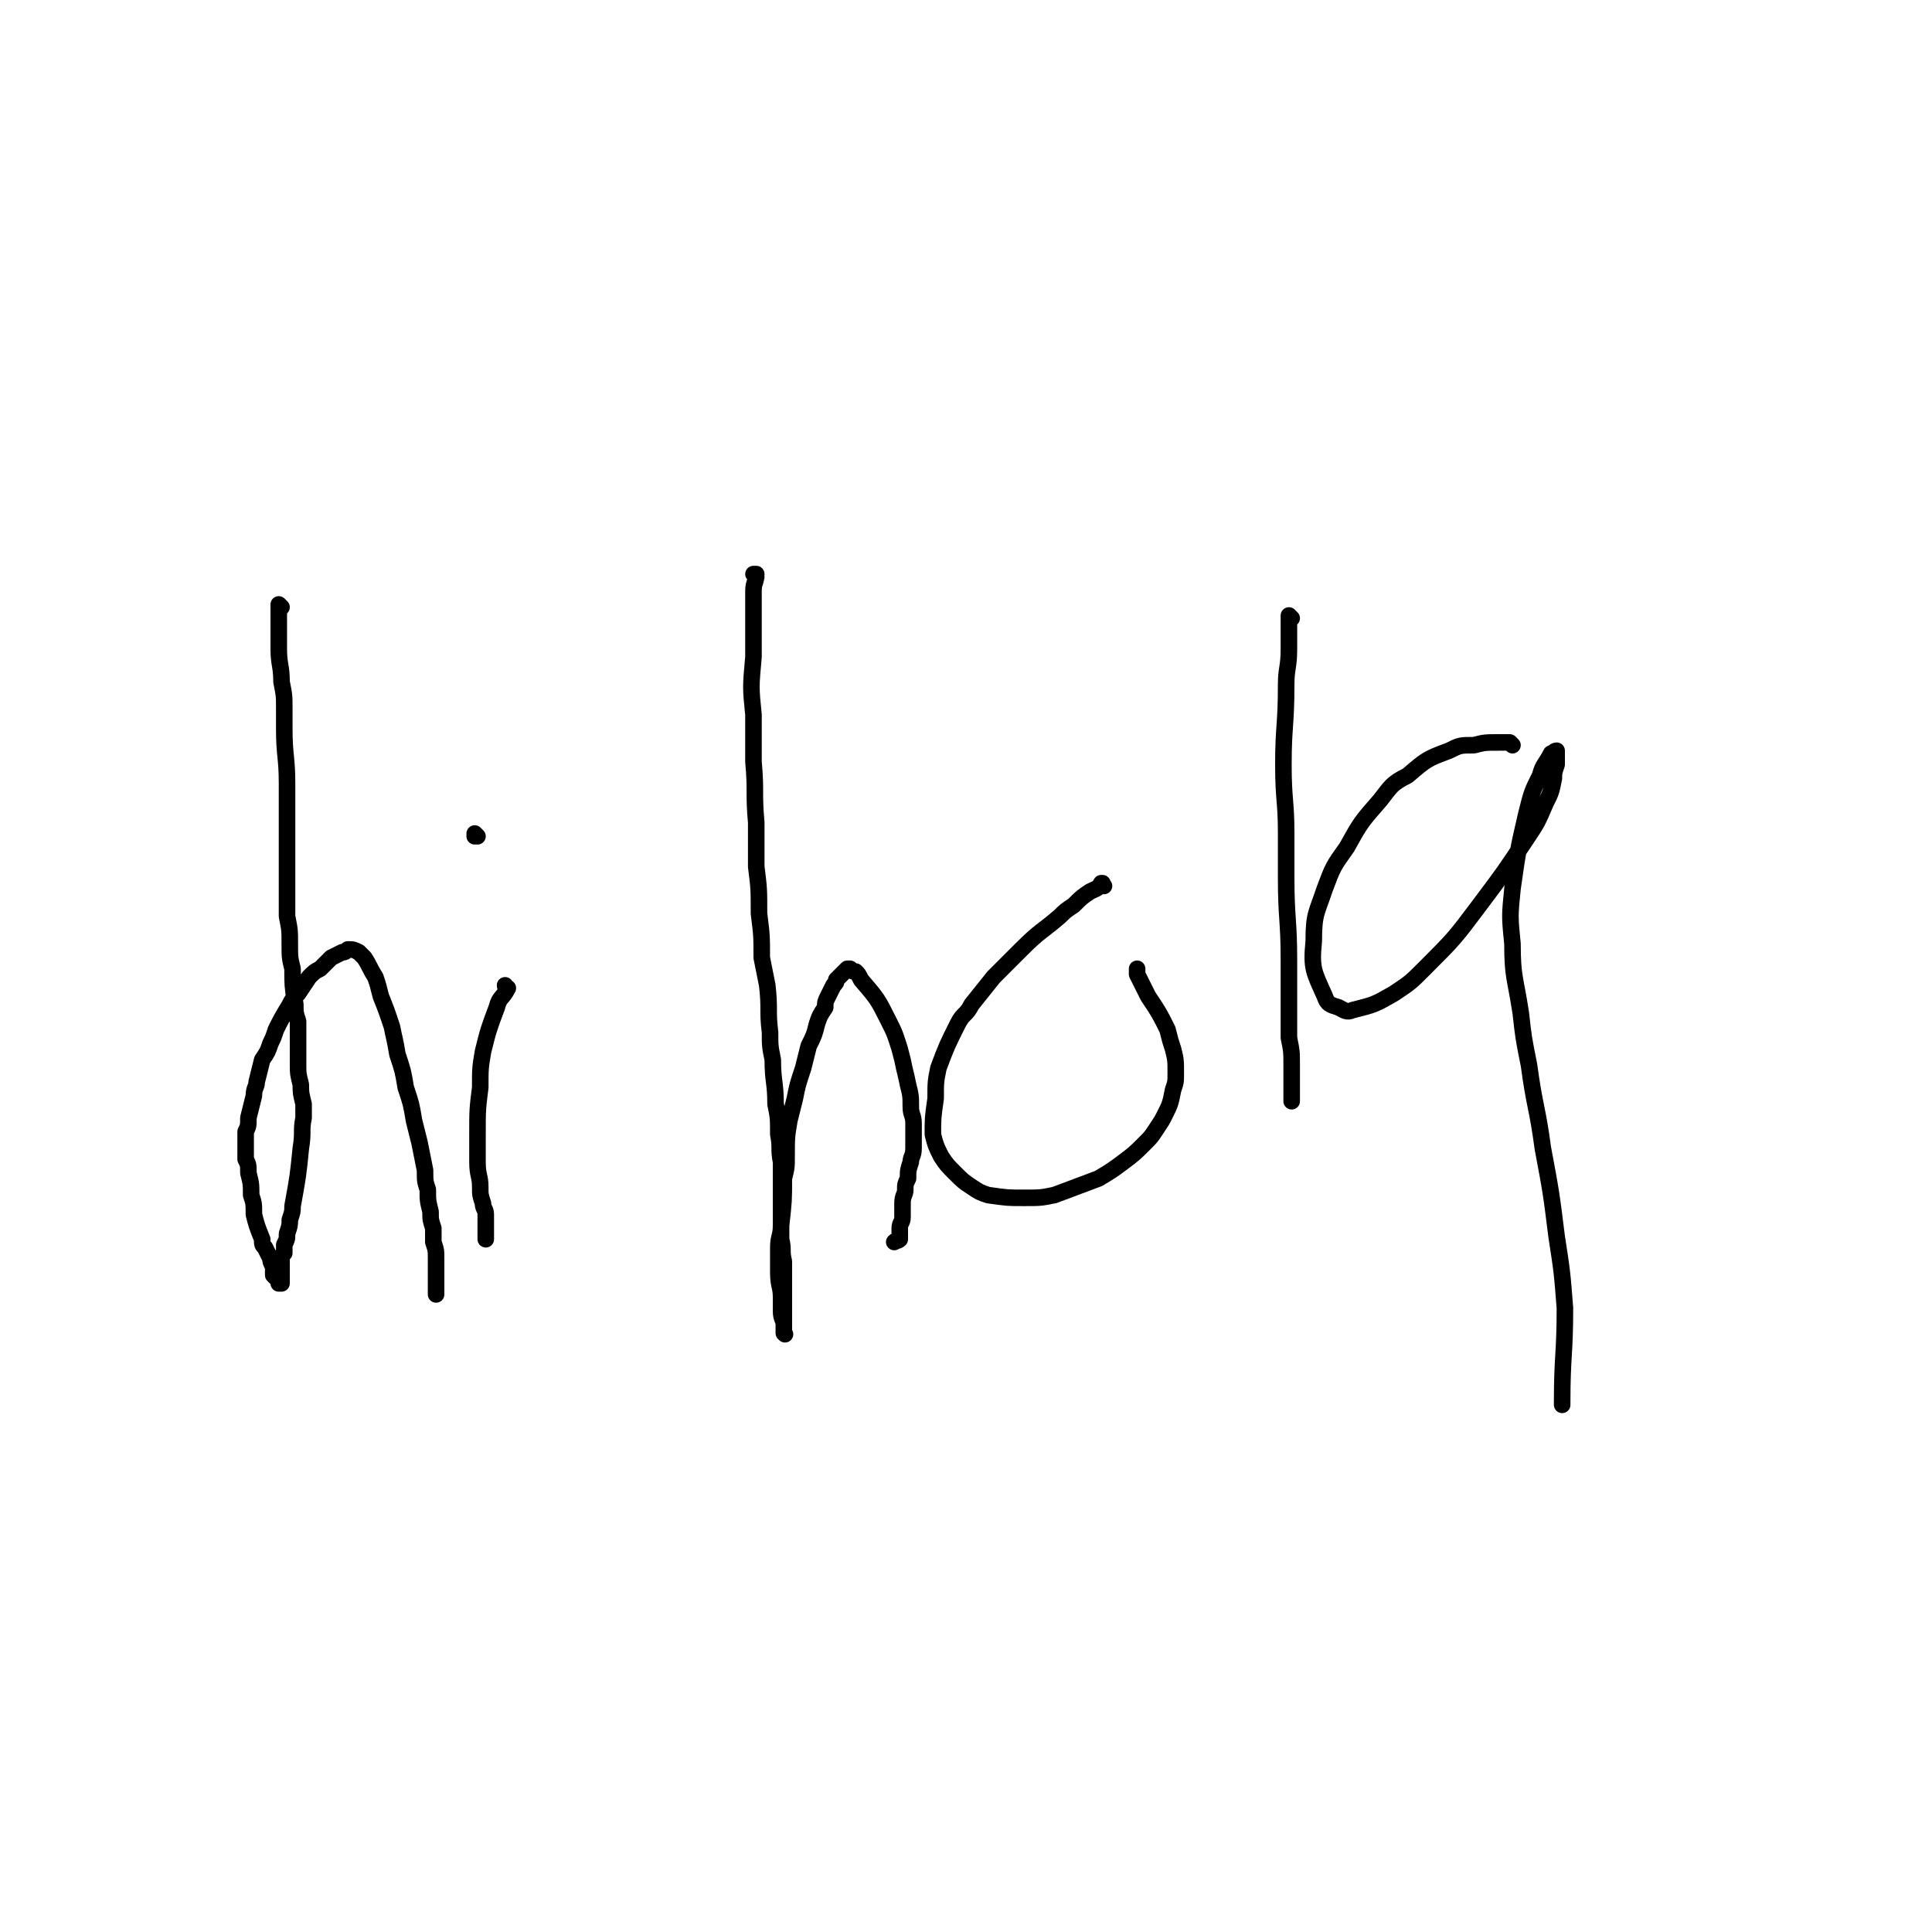 <svg viewBox='0 0 700 700' version='1.1' xmlns='http://www.w3.org/2000/svg' xmlns:xlink='http://www.w3.org/1999/xlink'><g fill='none' stroke='#000000' stroke-width='6' stroke-linecap='round' stroke-linejoin='round'><path d='M102,220c0,0 -1,-1 -1,-1 0,0 0,0 0,0 0,0 0,0 0,0 0,3 0,3 0,6 0,5 0,5 0,10 0,6 1,6 1,12 1,5 1,5 1,10 0,4 0,4 0,7 0,10 1,10 1,20 0,6 0,6 0,11 0,8 0,8 0,16 0,4 0,4 0,9 0,6 0,6 0,12 1,5 1,5 1,10 0,5 0,5 1,9 0,6 0,6 1,13 0,3 0,3 1,6 0,5 0,5 0,10 0,3 0,3 0,6 0,3 0,3 1,7 0,3 0,3 1,7 0,2 0,2 0,5 -1,5 0,5 -1,11 -1,10 -1,10 -3,21 0,2 0,2 -1,5 0,2 0,2 -1,5 0,2 0,2 -1,4 0,2 0,2 0,3 -1,1 -1,1 -1,3 0,1 0,1 0,2 0,1 0,1 0,1 0,1 0,1 0,1 0,1 0,1 0,1 0,1 0,1 0,1 0,1 0,1 0,1 0,1 0,1 0,1 0,0 0,0 0,0 0,0 -1,0 -1,0 0,-1 1,0 1,0 0,0 0,0 0,0 0,0 -1,0 -1,0 0,-1 1,0 1,0 0,0 0,0 0,0 0,0 0,0 -1,-1 0,0 0,0 0,0 -1,-1 -1,-1 -2,-2 0,-2 0,-2 0,-3 -1,-2 -1,-2 -1,-3 -1,-2 -1,-2 -2,-4 -1,-1 -1,-1 -1,-3 -2,-5 -2,-5 -3,-9 0,-4 0,-4 -1,-7 0,-4 0,-4 -1,-8 0,-3 0,-3 -1,-5 0,-3 0,-3 0,-5 0,-2 0,-2 0,-5 1,-2 1,-2 1,-5 1,-4 1,-4 2,-8 0,-3 1,-3 1,-5 1,-4 1,-4 2,-8 2,-3 2,-3 3,-6 1,-2 1,-2 2,-5 2,-4 2,-4 5,-9 1,-2 1,-2 3,-4 2,-3 2,-3 4,-6 2,-2 2,-2 4,-3 2,-2 2,-2 4,-4 2,-1 2,-1 4,-2 1,0 1,0 2,-1 2,0 2,0 4,1 1,1 1,1 2,2 2,3 2,4 4,7 1,3 1,3 2,7 2,5 2,5 4,11 1,5 1,4 2,10 2,6 2,6 3,12 2,6 2,6 3,12 1,4 1,4 2,8 1,5 1,5 2,10 0,4 0,4 1,7 0,4 0,4 1,8 0,3 0,3 1,6 0,2 0,2 0,5 1,3 1,3 1,6 0,2 0,2 0,4 0,4 0,4 0,8 0,0 0,0 0,1 0,0 0,0 0,0 '/><path d='M184,358c0,0 -1,0 -1,-1 0,0 0,1 1,1 0,0 0,0 0,0 0,0 -1,0 -1,-1 0,0 0,1 1,1 0,0 0,0 0,0 -2,4 -3,3 -4,7 -3,8 -3,8 -5,16 -1,6 -1,6 -1,13 -1,8 -1,8 -1,17 0,5 0,5 0,10 0,5 1,5 1,9 0,3 0,3 1,6 0,2 1,2 1,4 0,2 0,2 0,4 0,1 0,1 0,2 0,1 0,1 0,2 0,0 0,0 0,1 '/><path d='M173,303c0,0 -1,-1 -1,-1 0,0 0,1 0,1 0,0 0,0 0,0 '/><path d='M274,209c0,0 -1,-1 -1,-1 0,0 1,0 1,0 0,0 0,0 0,0 0,1 -1,0 -1,0 0,0 1,0 1,0 0,3 -1,3 -1,6 0,7 0,7 0,14 0,5 0,5 0,10 -1,11 -1,11 0,21 0,9 0,9 0,17 1,11 0,11 1,22 0,8 0,8 0,16 1,8 1,8 1,17 1,8 1,8 1,16 1,5 1,5 2,10 1,9 0,9 1,17 0,5 0,5 1,10 0,8 1,8 1,16 1,5 1,5 1,11 1,5 0,5 1,10 0,5 0,5 0,10 0,3 0,3 0,6 0,6 0,6 0,12 1,4 0,4 1,8 0,4 0,4 0,8 0,3 0,3 0,5 0,2 0,2 0,4 0,1 0,1 0,3 0,1 0,1 0,1 0,1 0,1 0,2 0,1 0,1 0,1 0,1 0,1 0,1 0,1 0,1 0,1 0,0 0,0 0,0 1,1 0,0 0,0 0,0 0,0 0,0 0,0 0,0 0,0 1,1 0,0 0,0 0,0 0,0 0,0 0,0 0,0 0,0 1,1 0,0 0,0 0,0 0,0 0,0 0,-1 0,-2 0,-3 0,-2 -1,-2 -1,-5 0,-2 0,-2 0,-5 0,-4 -1,-4 -1,-9 0,-4 0,-4 0,-9 0,-4 1,-4 1,-8 1,-9 1,-9 1,-17 1,-4 1,-4 1,-8 0,-7 0,-7 1,-13 1,-4 1,-4 2,-8 1,-5 1,-5 3,-11 1,-4 1,-4 2,-8 2,-4 2,-4 3,-8 1,-3 1,-3 3,-6 0,-2 0,-2 1,-4 1,-2 1,-2 2,-4 1,-1 1,-1 1,-2 1,-1 1,-1 1,-1 1,-1 1,-1 1,-1 1,-1 1,-1 1,-1 1,-1 1,-1 1,-1 0,0 0,0 1,0 1,1 1,1 2,1 1,1 1,1 2,3 6,7 6,7 10,15 2,4 2,4 3,7 1,3 1,3 2,7 1,5 1,4 2,9 1,4 1,4 1,8 0,3 1,3 1,6 0,5 0,5 0,9 0,3 -1,3 -1,5 -1,3 -1,3 -1,6 -1,2 -1,2 -1,4 0,2 -1,2 -1,5 0,2 0,2 0,3 0,1 0,1 0,2 0,2 -1,2 -1,4 0,0 0,1 0,1 0,1 0,2 0,3 -1,1 -1,0 -2,1 '/><path d='M400,321c0,0 -1,-1 -1,-1 0,0 0,0 0,0 0,0 0,0 0,0 1,1 0,0 0,0 0,0 1,0 0,0 -1,2 -2,2 -4,3 -3,2 -3,2 -6,5 -3,2 -3,2 -5,4 -7,6 -7,5 -14,12 -5,5 -5,5 -10,10 -4,5 -4,5 -8,10 -2,4 -3,3 -5,7 -4,8 -4,8 -7,16 -1,5 -1,5 -1,11 -1,7 -1,7 -1,13 1,4 1,4 3,8 2,3 2,3 5,6 3,3 3,3 6,5 3,2 3,2 6,3 7,1 7,1 13,1 6,0 6,0 11,-1 8,-3 8,-3 16,-6 5,-3 5,-3 9,-6 4,-3 4,-3 8,-7 2,-2 2,-2 4,-5 2,-3 2,-3 3,-5 2,-4 2,-4 3,-9 1,-3 1,-3 1,-6 0,-5 0,-5 -1,-9 -1,-3 -1,-3 -2,-7 -3,-6 -3,-6 -7,-12 -1,-2 -1,-2 -2,-4 -1,-2 -1,-2 -2,-4 0,-1 0,-1 0,-2 '/><path d='M468,224c0,0 -1,-1 -1,-1 0,0 0,0 0,0 0,0 0,0 0,0 1,1 0,0 0,0 0,0 0,0 0,0 0,0 0,0 0,0 0,6 0,6 0,12 0,7 -1,7 -1,13 0,15 -1,15 -1,29 0,13 1,13 1,25 0,8 0,8 0,16 0,15 1,15 1,30 0,6 0,6 0,13 0,7 0,7 0,15 1,5 1,5 1,10 0,5 0,5 0,11 0,1 0,1 0,2 '/><path d='M548,270c-1,-1 -1,-1 -1,-1 0,0 0,0 0,0 0,0 0,0 0,0 -2,0 -2,0 -4,0 -5,0 -5,0 -9,1 -5,0 -5,0 -9,2 -8,3 -8,3 -15,9 -6,3 -6,4 -10,9 -7,8 -7,8 -12,17 -5,7 -5,7 -8,15 -3,9 -4,9 -4,19 -1,10 0,11 4,20 1,3 2,3 5,4 2,1 3,2 5,1 8,-2 8,-2 15,-6 6,-4 6,-4 11,-9 11,-11 11,-11 20,-23 9,-12 9,-12 17,-24 4,-6 4,-6 7,-13 2,-4 2,-4 3,-9 0,-2 0,-2 1,-5 0,-2 0,-2 0,-3 0,-1 0,-1 0,-2 -1,0 -1,1 -2,1 -2,4 -3,4 -4,8 -3,6 -3,6 -5,14 -3,13 -3,13 -5,27 -1,10 -1,10 0,20 0,12 1,12 3,25 1,9 1,9 3,19 2,15 3,15 5,30 3,16 3,16 5,32 2,13 2,13 3,26 0,17 -1,17 -1,34 0,0 0,0 0,1 '/></g>
</svg>